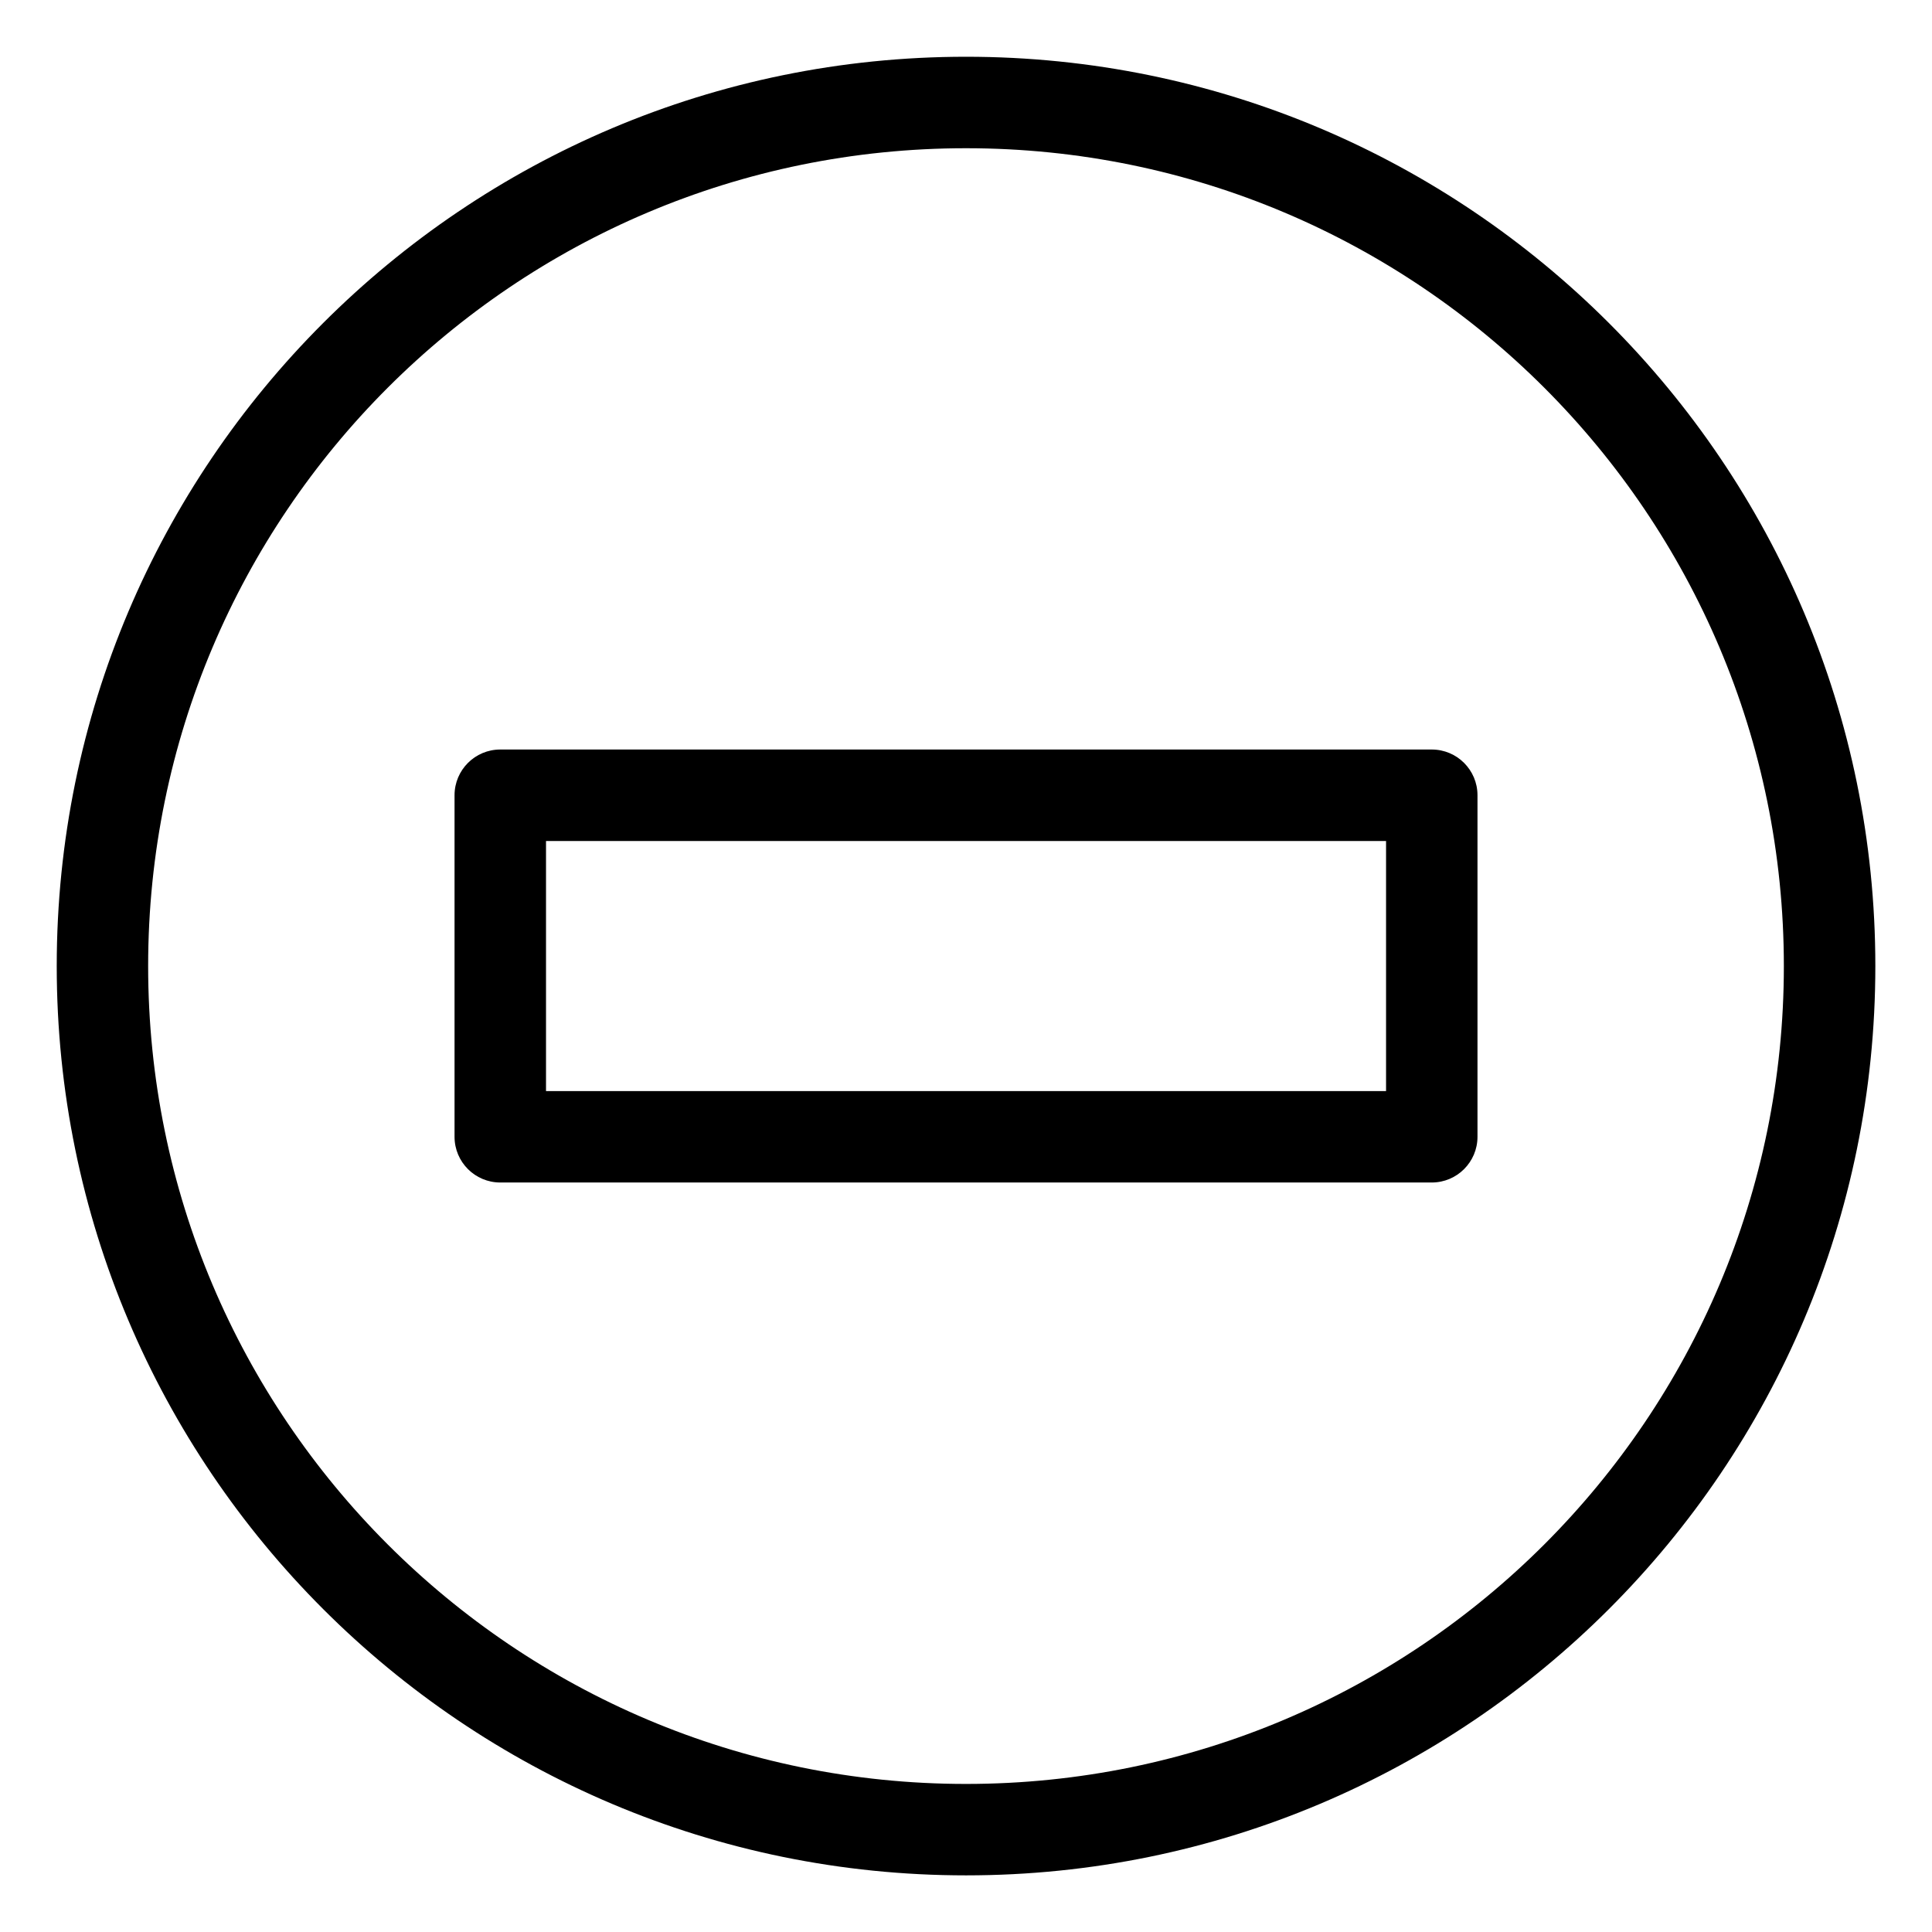 <?xml version="1.0" encoding="UTF-8"?>
<!-- Uploaded to: ICON Repo, www.iconrepo.com, Generator: ICON Repo Mixer Tools -->
<svg fill="#000000" width="800px" height="800px" version="1.1" viewBox="144 144 512 512" xmlns="http://www.w3.org/2000/svg">
 <path d="m400.01 159.04c66.551 0 126.78 26.965 170.39 70.586 43.605 43.605 70.586 103.84 70.586 170.39 0 66.535-26.965 126.78-70.586 170.39-43.605 43.605-103.84 70.586-170.39 70.586-66.535 0-126.78-26.965-170.39-70.586-43.605-43.605-70.586-103.85-70.586-170.39 0-66.551 26.965-126.78 70.586-170.39 43.605-43.605 103.85-70.586 170.39-70.586zm-123.43 183.59h246.85c6.695 0 12.121 5.426 12.121 12.121v90.504c0 6.695-5.426 12.121-12.121 12.121h-246.85c-6.695 0-12.121-5.426-12.121-12.121v-90.504c0-6.695 5.426-12.121 12.121-12.121zm234.74 24.242h-222.62v66.277h222.62zm41.941-120.11c-39.223-39.223-93.406-63.48-153.26-63.48-59.852 0-114.04 24.258-153.26 63.48-39.223 39.223-63.48 93.406-63.48 153.26 0 59.852 24.258 114.04 63.48 153.26 39.223 39.223 93.406 63.48 153.26 63.48 59.852 0 114.04-24.258 153.26-63.48s63.48-93.406 63.48-153.26c0-59.852-24.258-114.04-63.48-153.26z"/>
</svg>